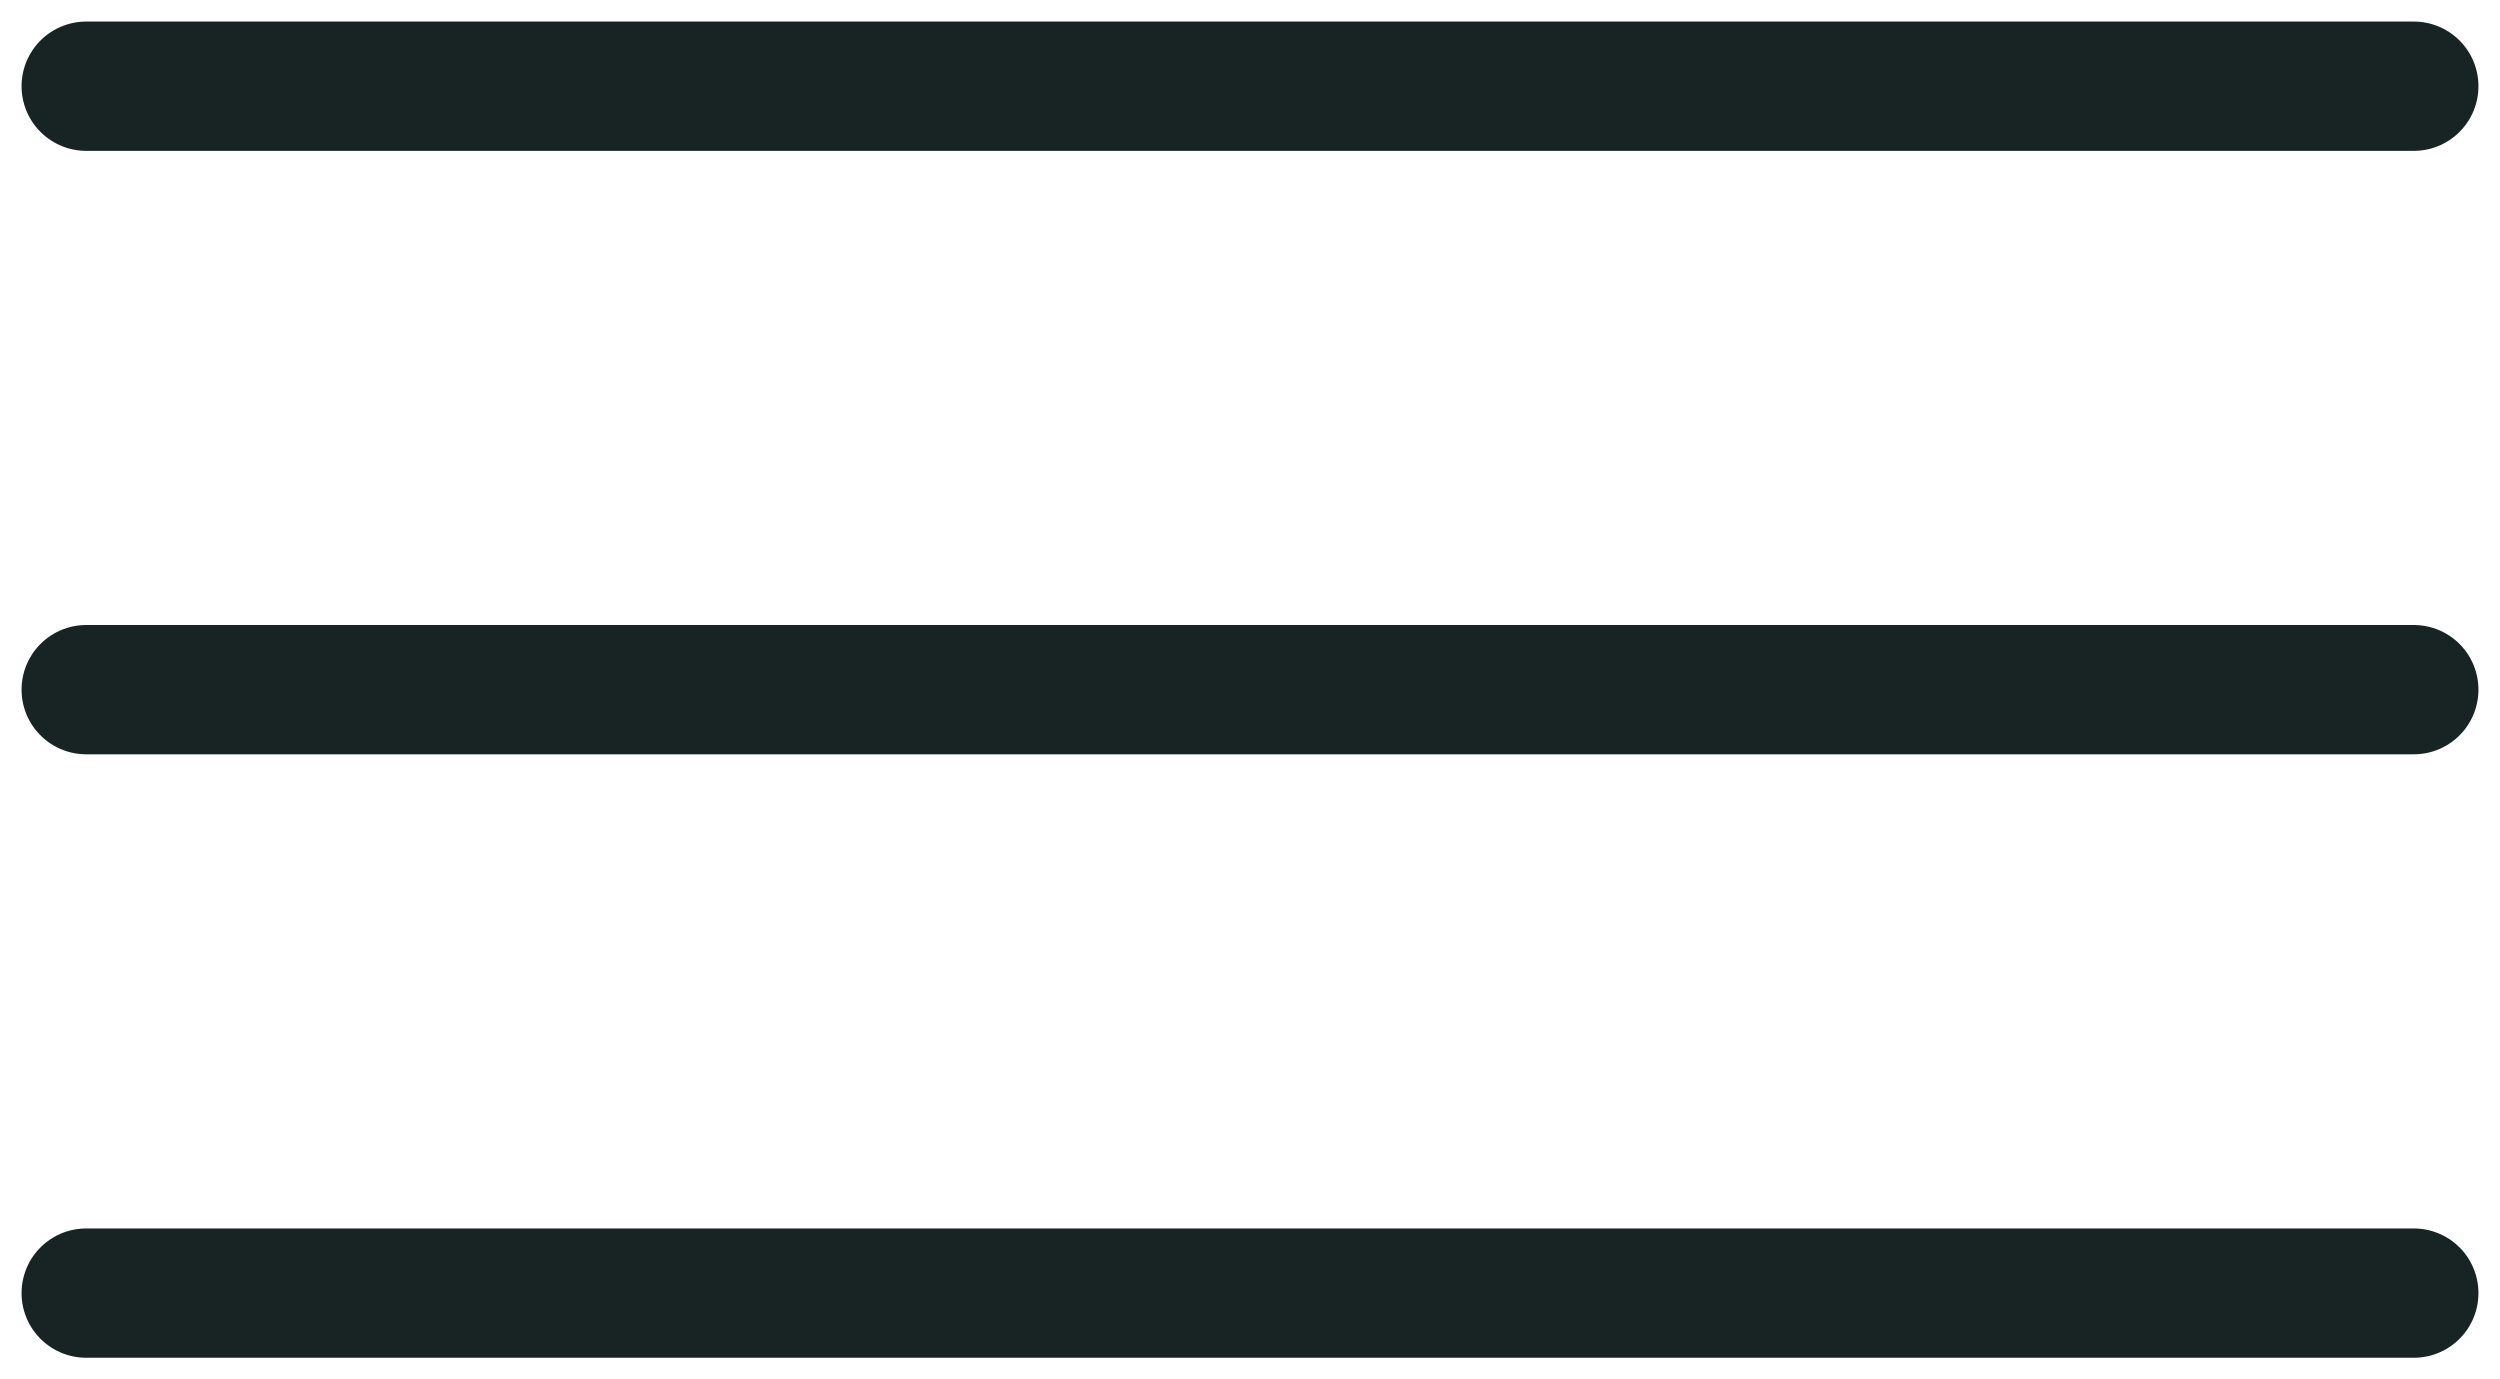 <svg width="29" height="16" viewBox="0 0 29 16" fill="none" xmlns="http://www.w3.org/2000/svg">
<path d="M1 1H28" stroke="#182424" stroke-width="1.5" stroke-linecap="round"/>
<path d="M1 8H28" stroke="#182424" stroke-width="1.5" stroke-linecap="round"/>
<path d="M1 15H28" stroke="#182424" stroke-width="1.5" stroke-linecap="round"/>
</svg>
